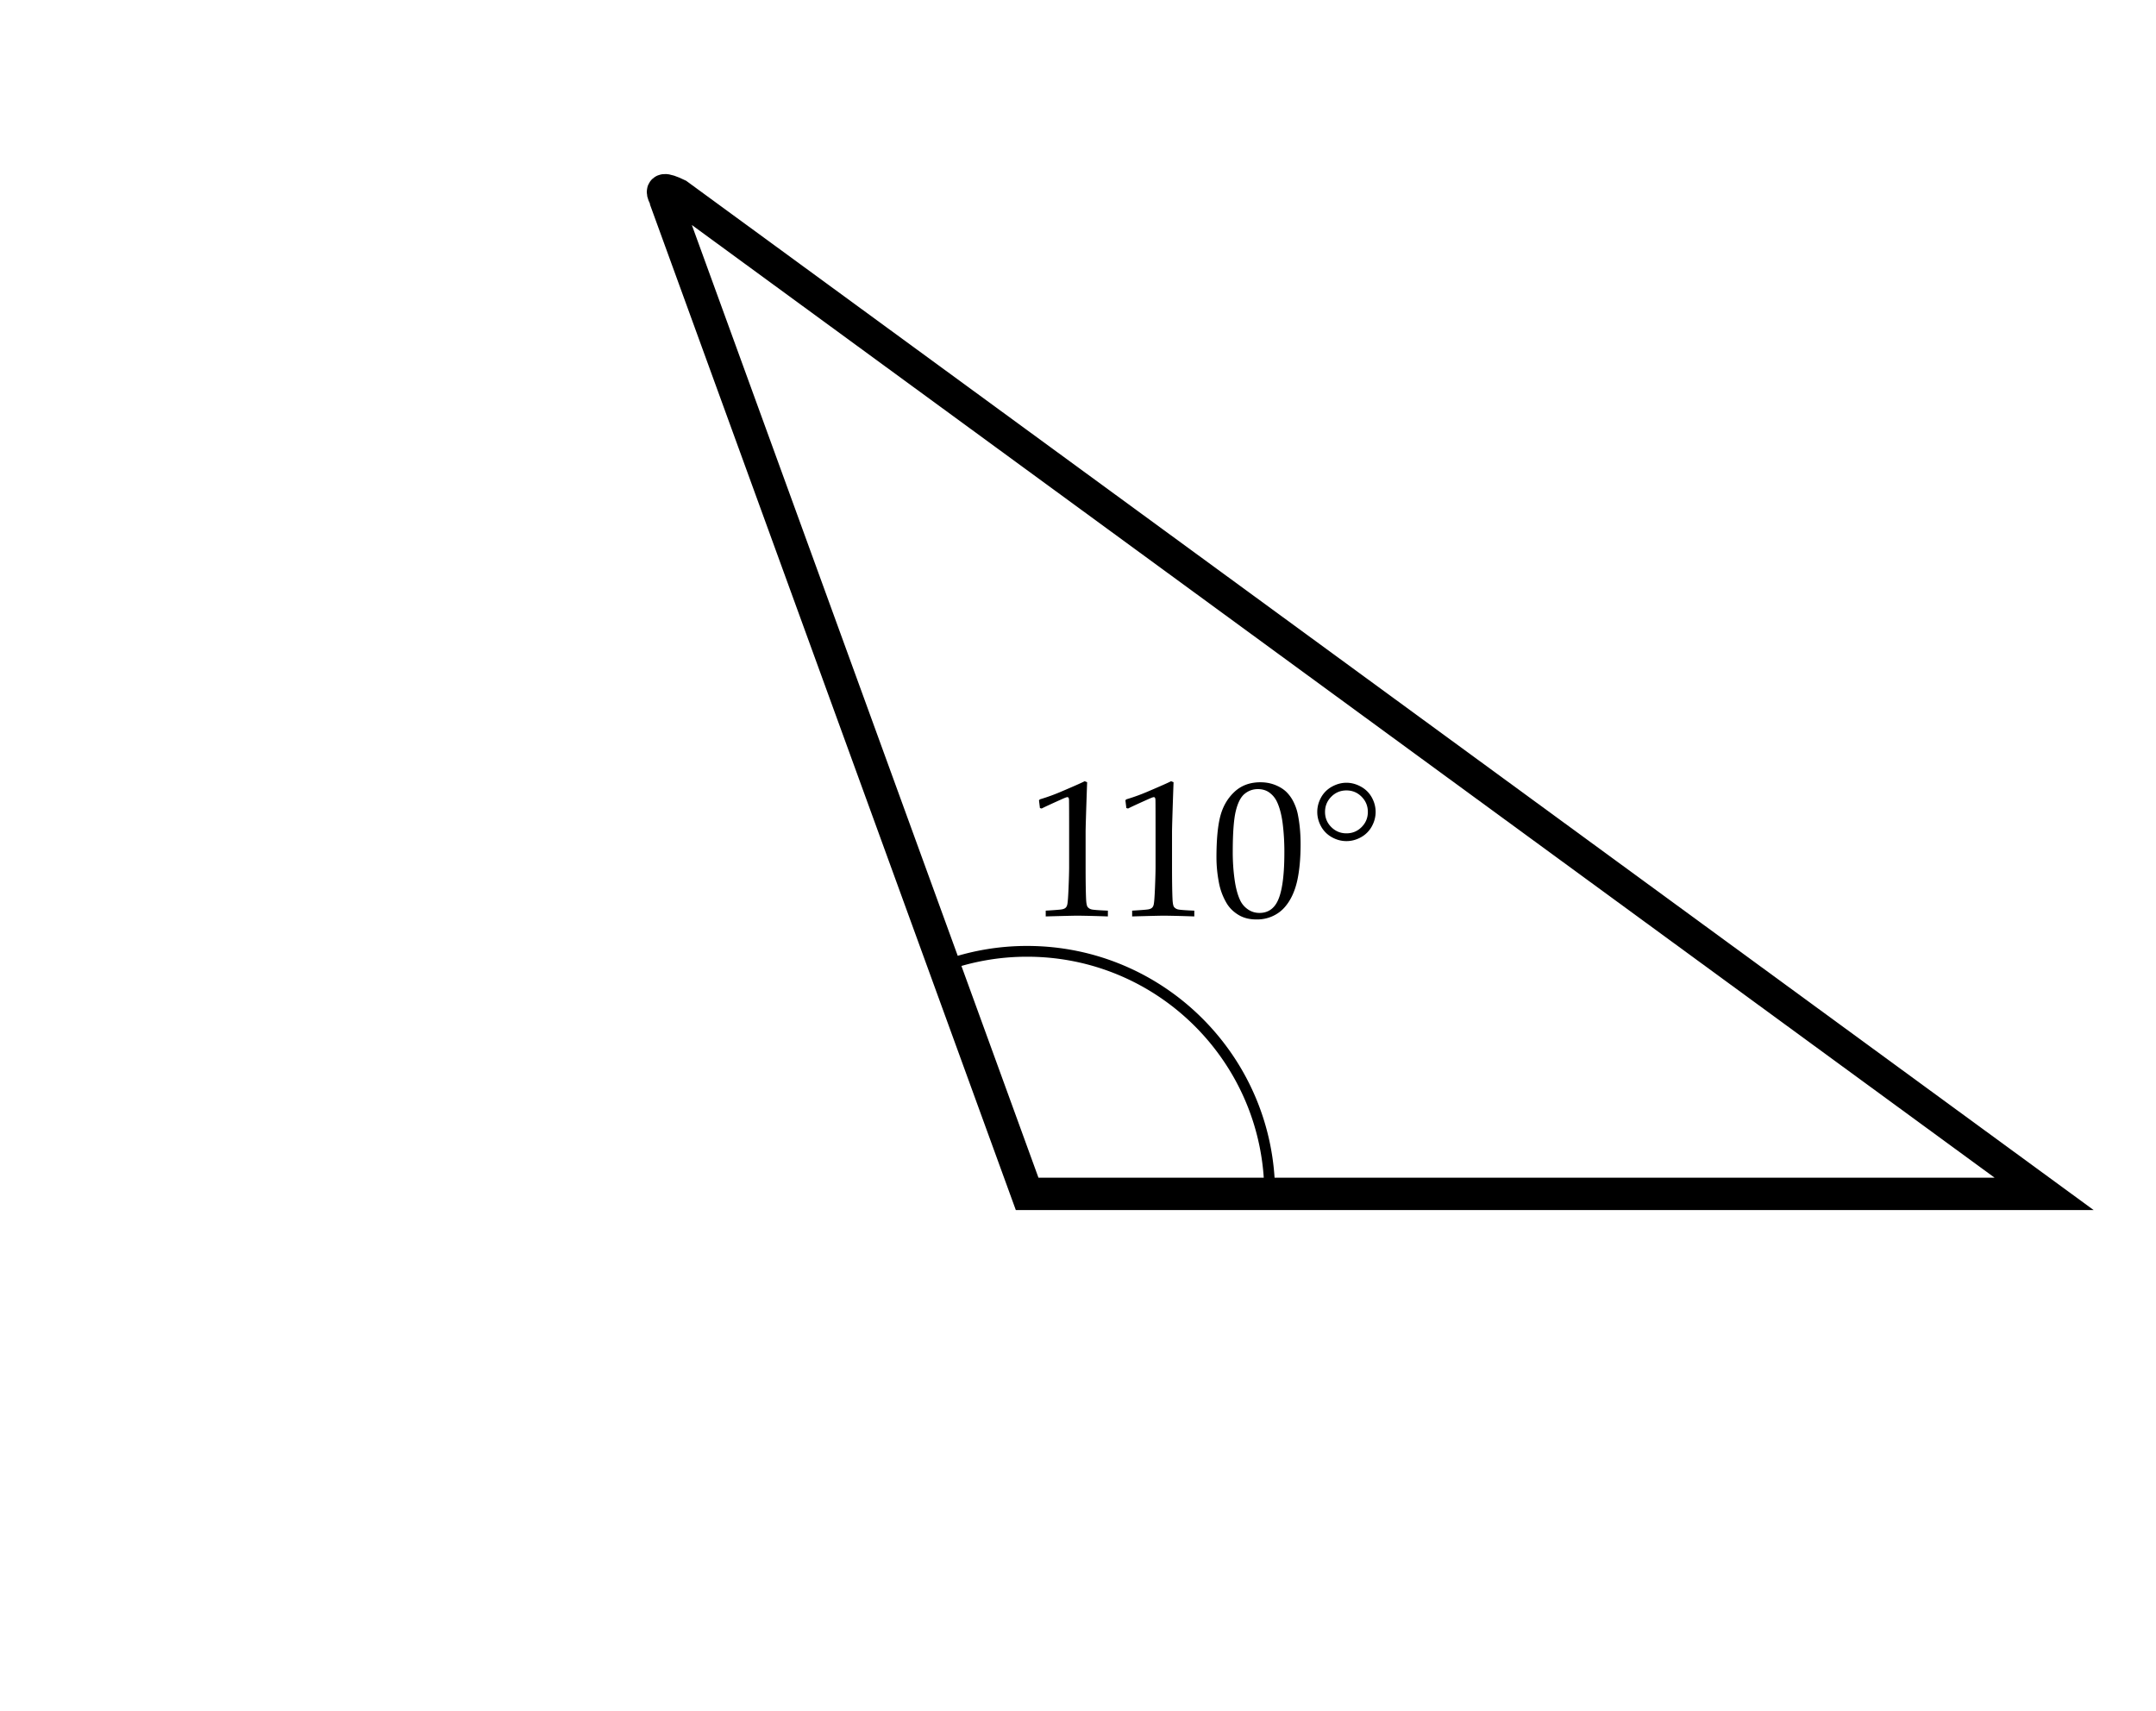<svg xmlns="http://www.w3.org/2000/svg" width="200" height="158.75"><rect width="100%" height="100%" fill="#808080" stroke="none"/><path fill="#FFF" stroke="#FFF" d="M0 0h200v158.75H0z"/><path fill="none" stroke="#000" stroke-width="3" stroke-miterlimit="10" d="M62.873 18.059c-2.714-1.309-.512.863-.865 1.235l33.274 91.456h94.341L62.873 18.059z"/><path fill="none" stroke="#000" stroke-miterlimit="10" d="M87.588 89.601a22.446 22.446 0 0 1 7.695-1.351c12.427 0 22.499 10.073 22.499 22.5"/><path d="M96.627 75.002l-.158-.044-.088-.721.088-.088a18 18 0 0 0 2.048-.747c1.09-.463 1.79-.773 2.101-.932l.229.088c-.094 2.684-.141 4.225-.141 4.623v3.261c0 1.301.015 2.285.044 2.953.018.393.066.641.145.742a.648.648 0 0 0 .352.221c.155.043.664.083 1.525.118v.536a123.02 123.02 0 0 0-2.787-.07c-.281 0-1.274.023-2.979.07v-.536c.891-.053 1.405-.095 1.542-.128.138-.031.24-.08.308-.145s.116-.155.145-.272c.047-.182.088-.704.123-1.569.035-.863.053-1.519.053-1.964v-3.463c0-1.412-.003-2.297-.009-2.654 0-.158-.021-.258-.062-.299a.132.132 0 0 0-.097-.035c-.053 0-.188.047-.404.141-.996.445-1.655.75-1.978.914zM104.643 75.002l-.158-.044-.088-.721.088-.088a18.01 18.01 0 0 0 2.049-.747c1.09-.463 1.789-.773 2.1-.932l.229.088c-.094 2.684-.141 4.225-.141 4.623v3.261c0 1.301.016 2.285.045 2.953.018.393.065.641.145.742a.648.648 0 0 0 .352.221c.155.043.664.083 1.525.118v.536a123.02 123.02 0 0 0-2.787-.07c-.281 0-1.273.023-2.979.07v-.536c.891-.053 1.404-.095 1.542-.128.138-.031.24-.08.308-.145s.115-.155.145-.272c.047-.182.088-.704.123-1.569.035-.863.053-1.519.053-1.964v-3.463c0-1.412-.002-2.297-.008-2.654 0-.158-.021-.258-.062-.299a.13.13 0 0 0-.096-.035c-.053 0-.188.047-.404.141-.999.445-1.659.75-1.981.914zM112.844 79.572c0-1.67.119-2.959.359-3.867s.678-1.658 1.311-2.25 1.436-.888 2.408-.888c.492 0 .947.084 1.367.25.418.168.76.379 1.027.633a3.4 3.4 0 0 1 .678.941c.184.372.314.745.391 1.12.176.855.264 1.787.264 2.795 0 1.312-.104 2.438-.309 3.375-.117.533-.283 1.021-.5 1.464s-.475.818-.773 1.129-.66.559-1.082.742a3.493 3.493 0 0 1-1.424.277c-.639 0-1.186-.135-1.643-.404s-.82-.615-1.09-1.037a5.847 5.847 0 0 1-.773-2.07 12.362 12.362 0 0 1-.211-2.21zm1.511-.505c0 .844.055 1.672.166 2.484s.287 1.471.527 1.975c.164.34.404.619.721.836s.672.325 1.064.325c.668 0 1.18-.278 1.537-.836.516-.797.773-2.383.773-4.758a21.18 21.18 0 0 0-.162-2.749c-.109-.812-.289-1.479-.541-2.001-.164-.334-.394-.608-.689-.822s-.651-.321-1.067-.321c-.457 0-.865.146-1.226.439-.36.294-.634.826-.821 1.597-.188.772-.282 2.048-.282 3.831zM127.609 75.318c0 .469-.119.917-.355 1.345a2.541 2.541 0 0 1-1.002 1.002c-.432.24-.881.36-1.35.36s-.918-.12-1.35-.36a2.541 2.541 0 0 1-1.002-1.002c-.236-.428-.355-.876-.355-1.345s.119-.917.355-1.345a2.516 2.516 0 0 1 1.012-1.002c.436-.24.883-.36 1.34-.36s.902.12 1.34.36c.436.24.773.574 1.012 1.002.236.428.355.877.355 1.345zm-4.693 0c0 .551.193 1.02.58 1.406s.855.58 1.406.58 1.02-.193 1.406-.58.58-.855.58-1.406-.193-1.021-.58-1.411c-.387-.389-.855-.584-1.406-.584s-1.02.195-1.406.584c-.387.391-.58.861-.58 1.411z"/></svg>